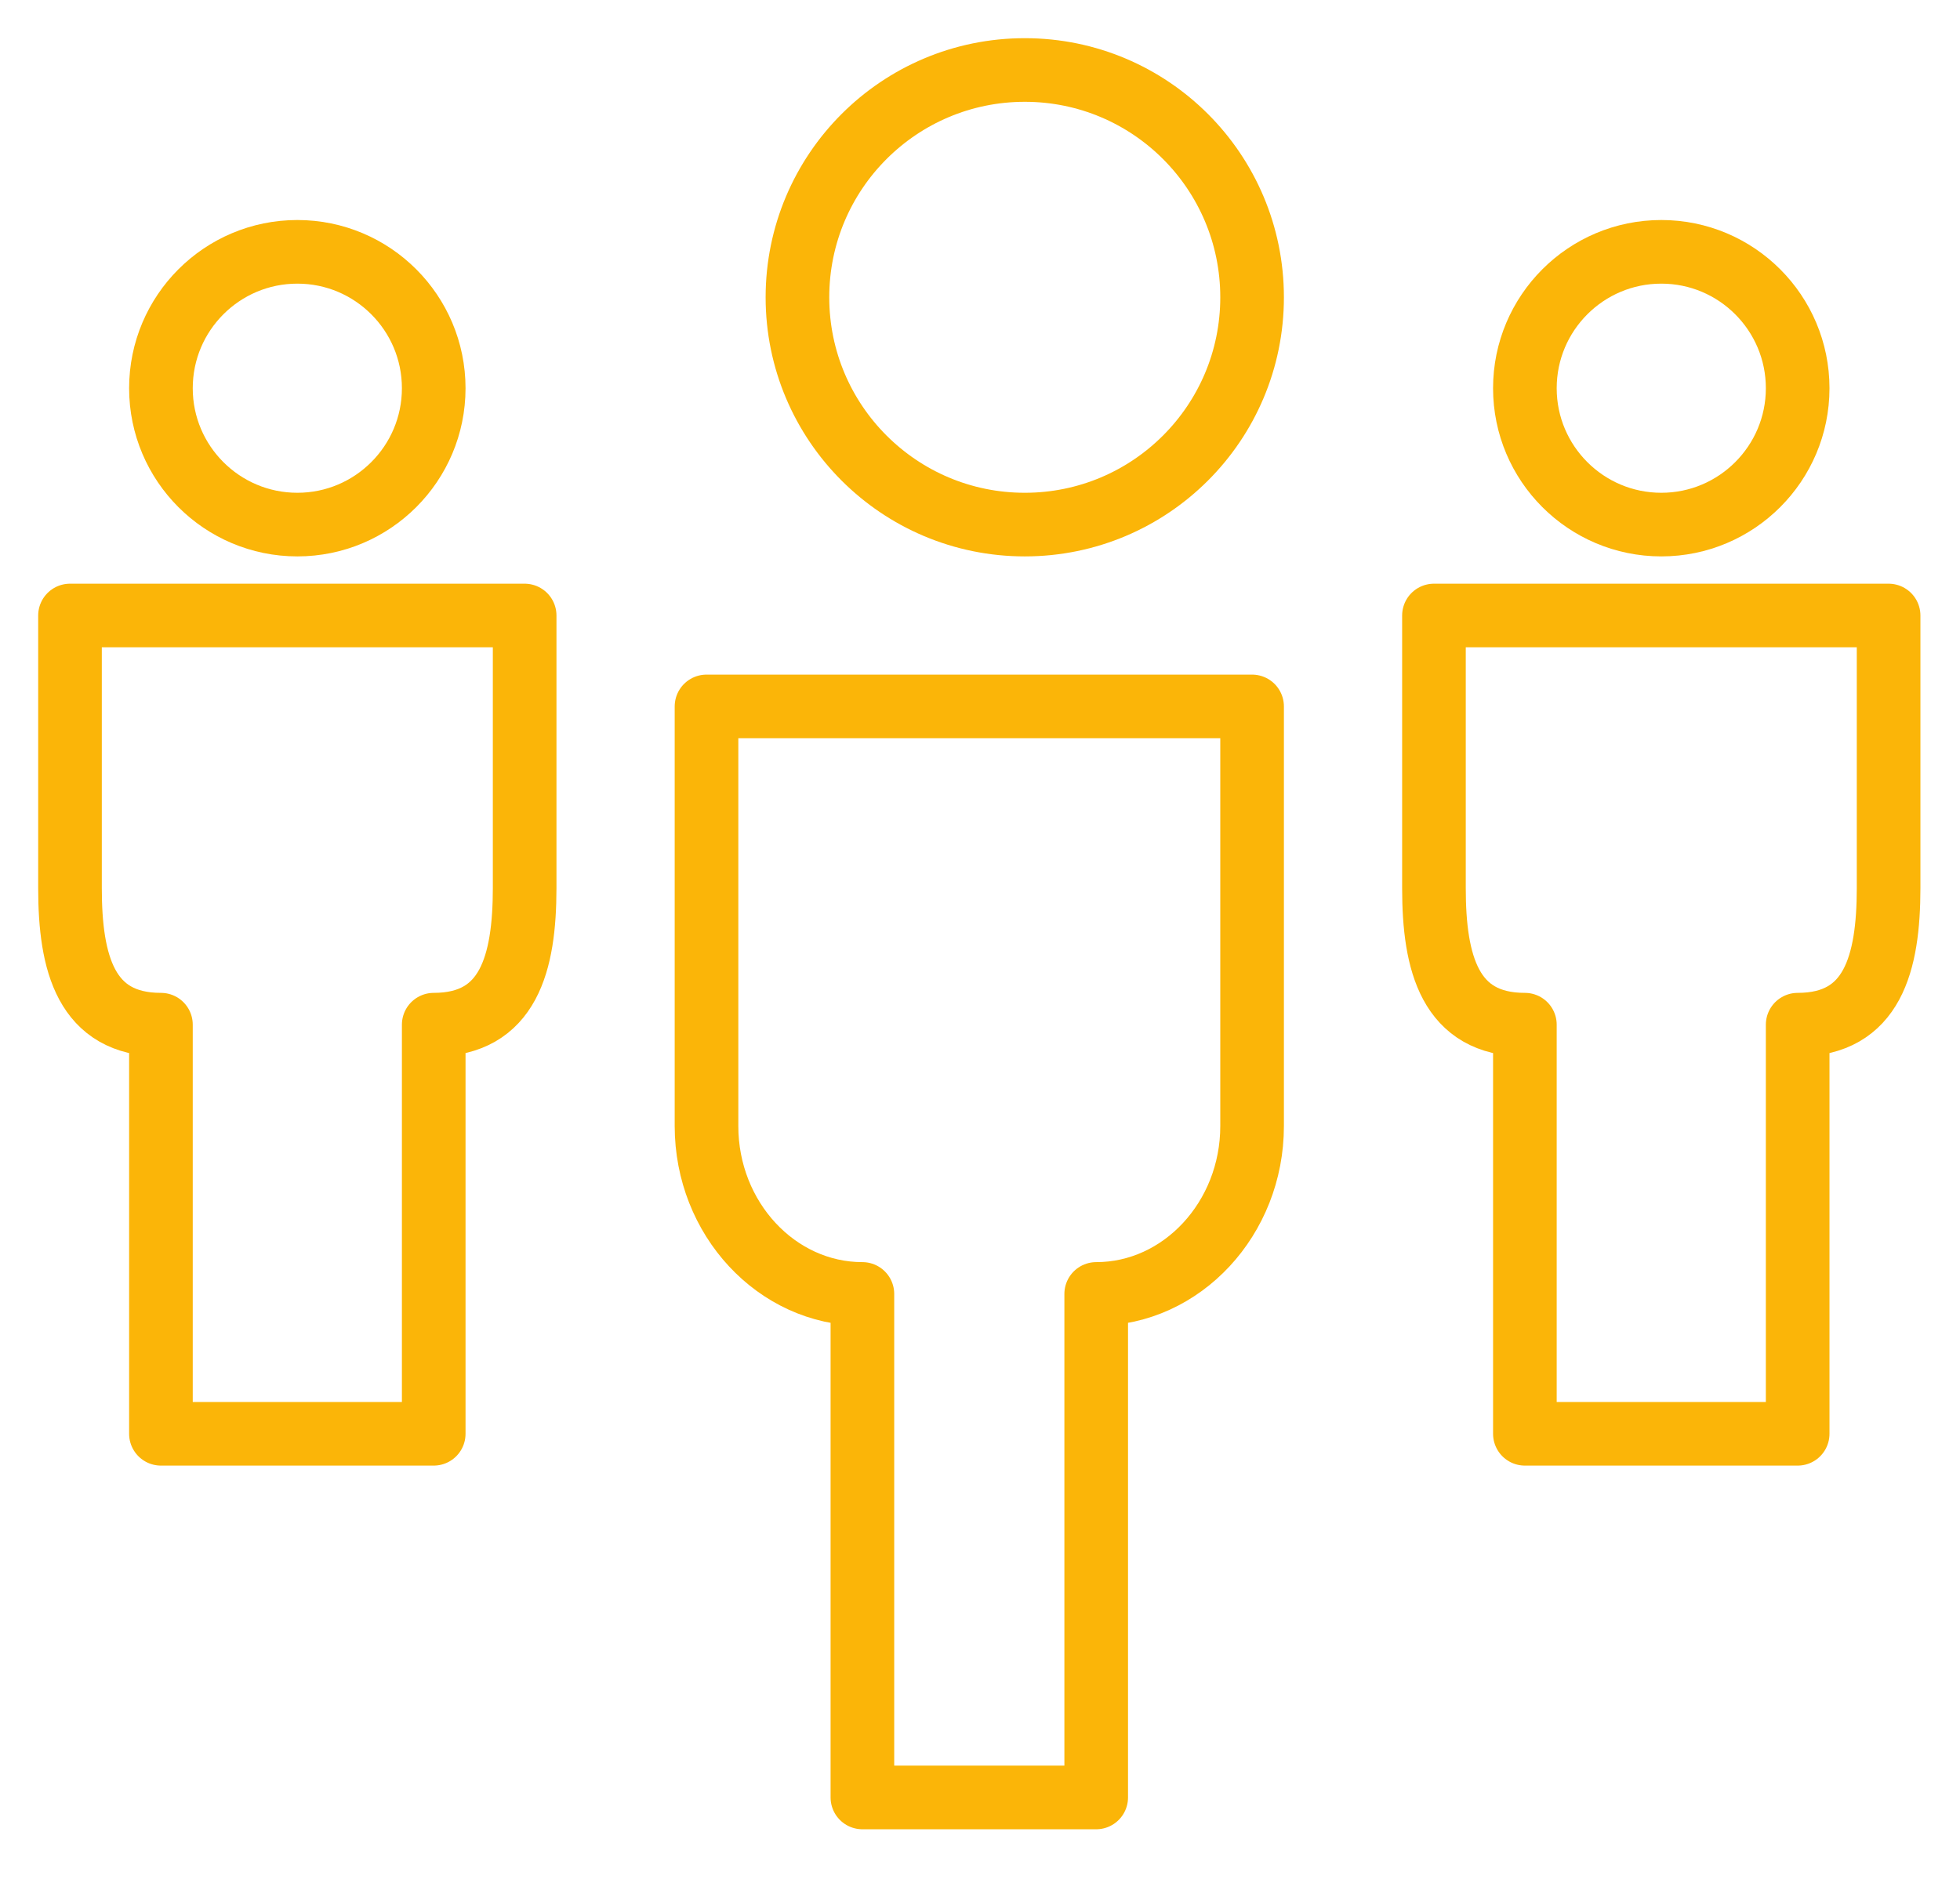 <?xml version="1.0" encoding="UTF-8"?>
<svg width="28px" height="27px" viewBox="0 0 28 27" version="1.1" xmlns="http://www.w3.org/2000/svg" xmlns:xlink="http://www.w3.org/1999/xlink">
    <title>1CA89C4B-2A45-46F6-B13D-5564CB239B18</title>
    <g id="Final" stroke="none" stroke-width="1" fill="none" fill-rule="evenodd" stroke-linejoin="round">
        <g id="homepage" transform="translate(-1148, -299)" stroke="#FBB508" stroke-width="0.909">
            <g id="Group-4" transform="translate(1117, 96)">
                <g id="Group-286-Copy" transform="translate(32, 204)">
                    <path d="M0,7.794 L0,11.691 C0,12.763 0.227,13.64 1.299,13.64 L1.299,19.485 L5.196,19.485 L5.196,13.64 C6.266,13.64 6.494,12.762 6.495,11.691 L6.495,7.794 L0,7.794 L0,7.794 Z" id="Stroke-2489"></path>
                    <path d="M19.485,7.794 L19.485,11.691 C19.485,12.763 19.713,13.64 20.784,13.64 L20.784,19.485 L24.681,19.485 L24.681,13.64 C25.752,13.64 25.979,12.762 25.98,11.691 L25.98,7.794 L19.485,7.794 L19.485,7.794 Z" id="Stroke-2490"></path>
                    <path d="M9.093,9.093 L16.887,9.093 L16.887,15.089 C16.887,16.408 15.885,17.487 14.66,17.487 L14.66,24.681 L11.32,24.681 L11.32,17.487 C10.094,17.487 9.093,16.408 9.093,15.089 L9.093,9.093 L9.093,9.093 Z" id="Stroke-2491"></path>
                    <path d="M5.196,4.547 C5.196,5.622 4.323,6.495 3.248,6.495 C2.172,6.495 1.299,5.622 1.299,4.547 C1.299,3.471 2.172,2.598 3.248,2.598 C4.323,2.598 5.196,3.471 5.196,4.547 L5.196,4.547 Z" id="Stroke-2492"></path>
                    <path d="M24.681,4.547 C24.681,5.622 23.808,6.495 22.733,6.495 C21.657,6.495 20.784,5.622 20.784,4.547 C20.784,3.471 21.657,2.598 22.733,2.598 C23.808,2.598 24.681,3.471 24.681,4.547 L24.681,4.547 Z" id="Stroke-2493"></path>
                    <path d="M16.887,3.248 C16.887,5.041 15.434,6.495 13.64,6.495 C11.846,6.495 10.392,5.041 10.392,3.248 C10.392,1.454 11.846,0 13.64,0 C15.434,0 16.887,1.454 16.887,3.248 L16.887,3.248 Z" id="Stroke-2494"></path>
                </g>
            </g>
        </g>
    </g>
</svg>